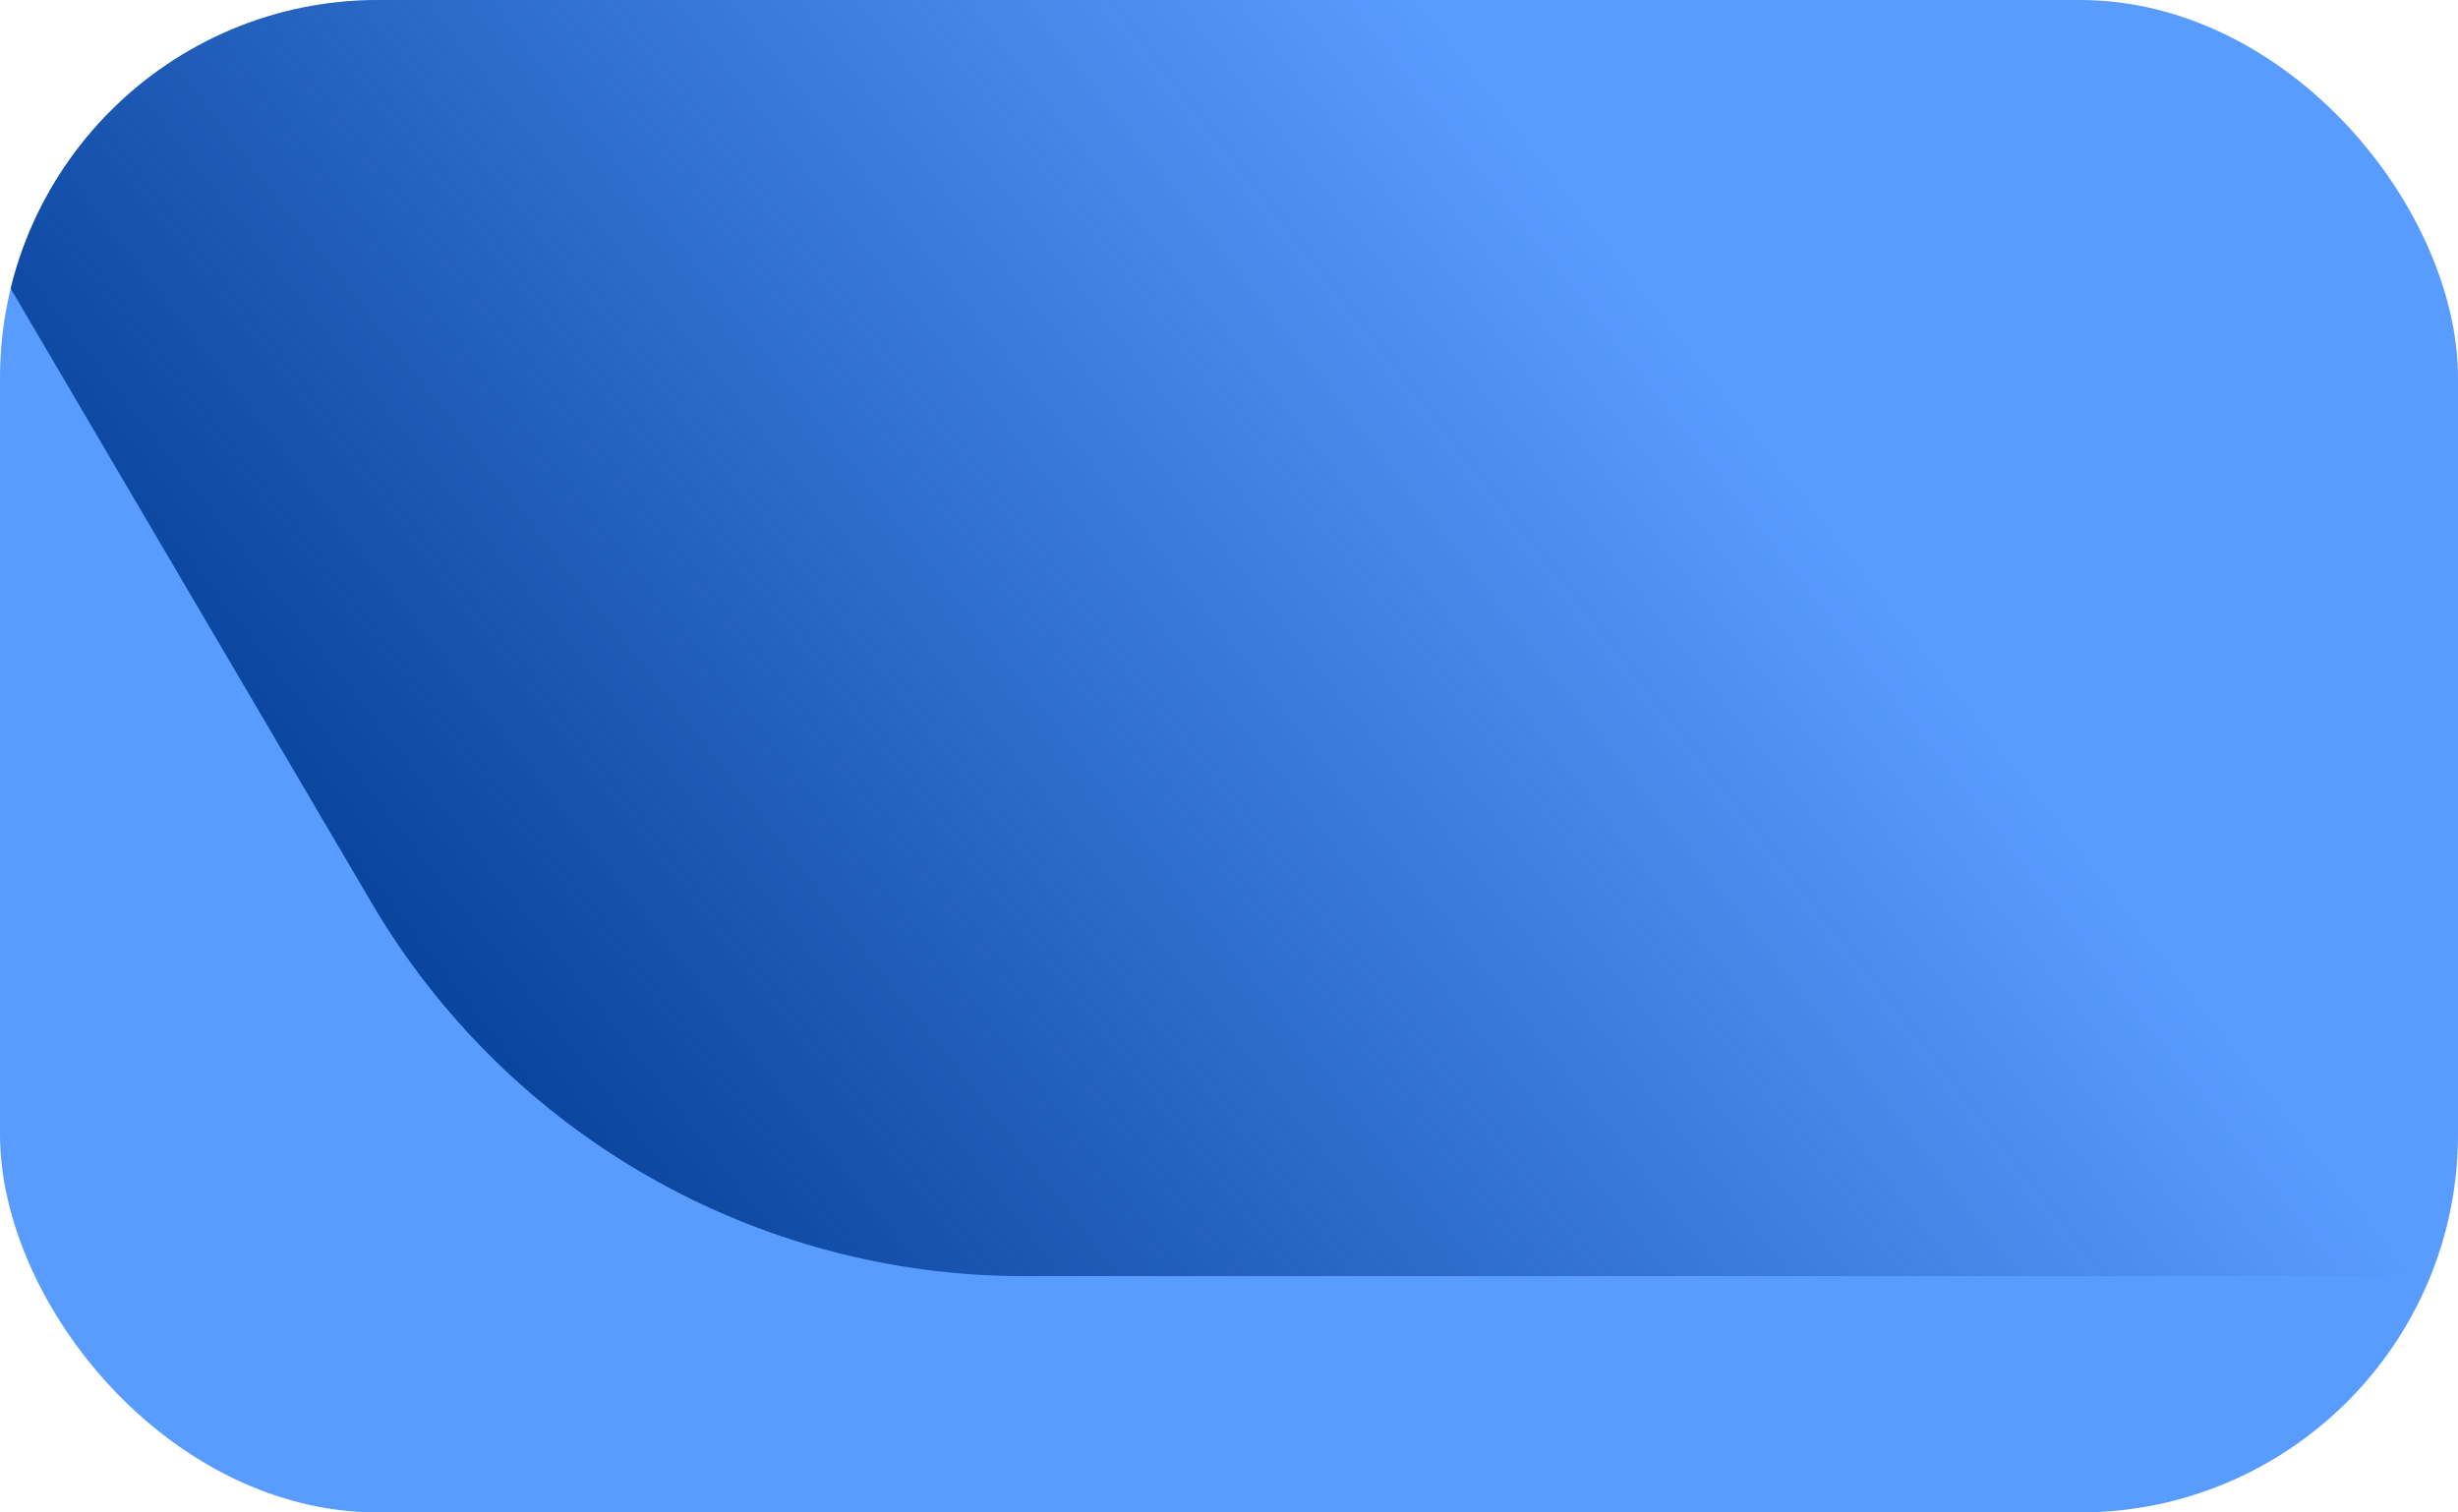 <svg width="26" height="16" viewBox="0 0 26 16" fill="none" xmlns="http://www.w3.org/2000/svg">
<g clip-path="url(#clip0_58030_548)">
<rect width="26" height="16" rx="4" fill="#599CFF"/>
<path d="M39.119 -10.552C40.589 -8.051 40.589 -4.949 39.119 -2.448L32.069 9.552C30.632 11.998 28.008 13.5 25.172 13.5L10.829 13.5C7.992 13.5 5.368 11.998 3.931 9.552L-3.119 -2.448C-4.589 -4.949 -4.589 -8.051 -3.119 -10.552L3.931 -22.552C5.368 -24.998 7.992 -26.5 10.829 -26.5L25.172 -26.5C28.008 -26.5 30.632 -24.998 32.069 -22.552L39.119 -10.552Z" fill="url(#paint0_linear_58030_548)"/>
</g>
<defs>
<linearGradient id="paint0_linear_58030_548" x1="18" y1="3.75" x2="5.5" y2="13.5" gradientUnits="userSpaceOnUse">
<stop stop-color="#033E97" stop-opacity="0"/>
<stop offset="1" stop-color="#033E97"/>
</linearGradient>
<clipPath id="clip0_58030_548">
<rect width="26" height="16" rx="4" fill="white"/>
</clipPath>
</defs>
</svg>
